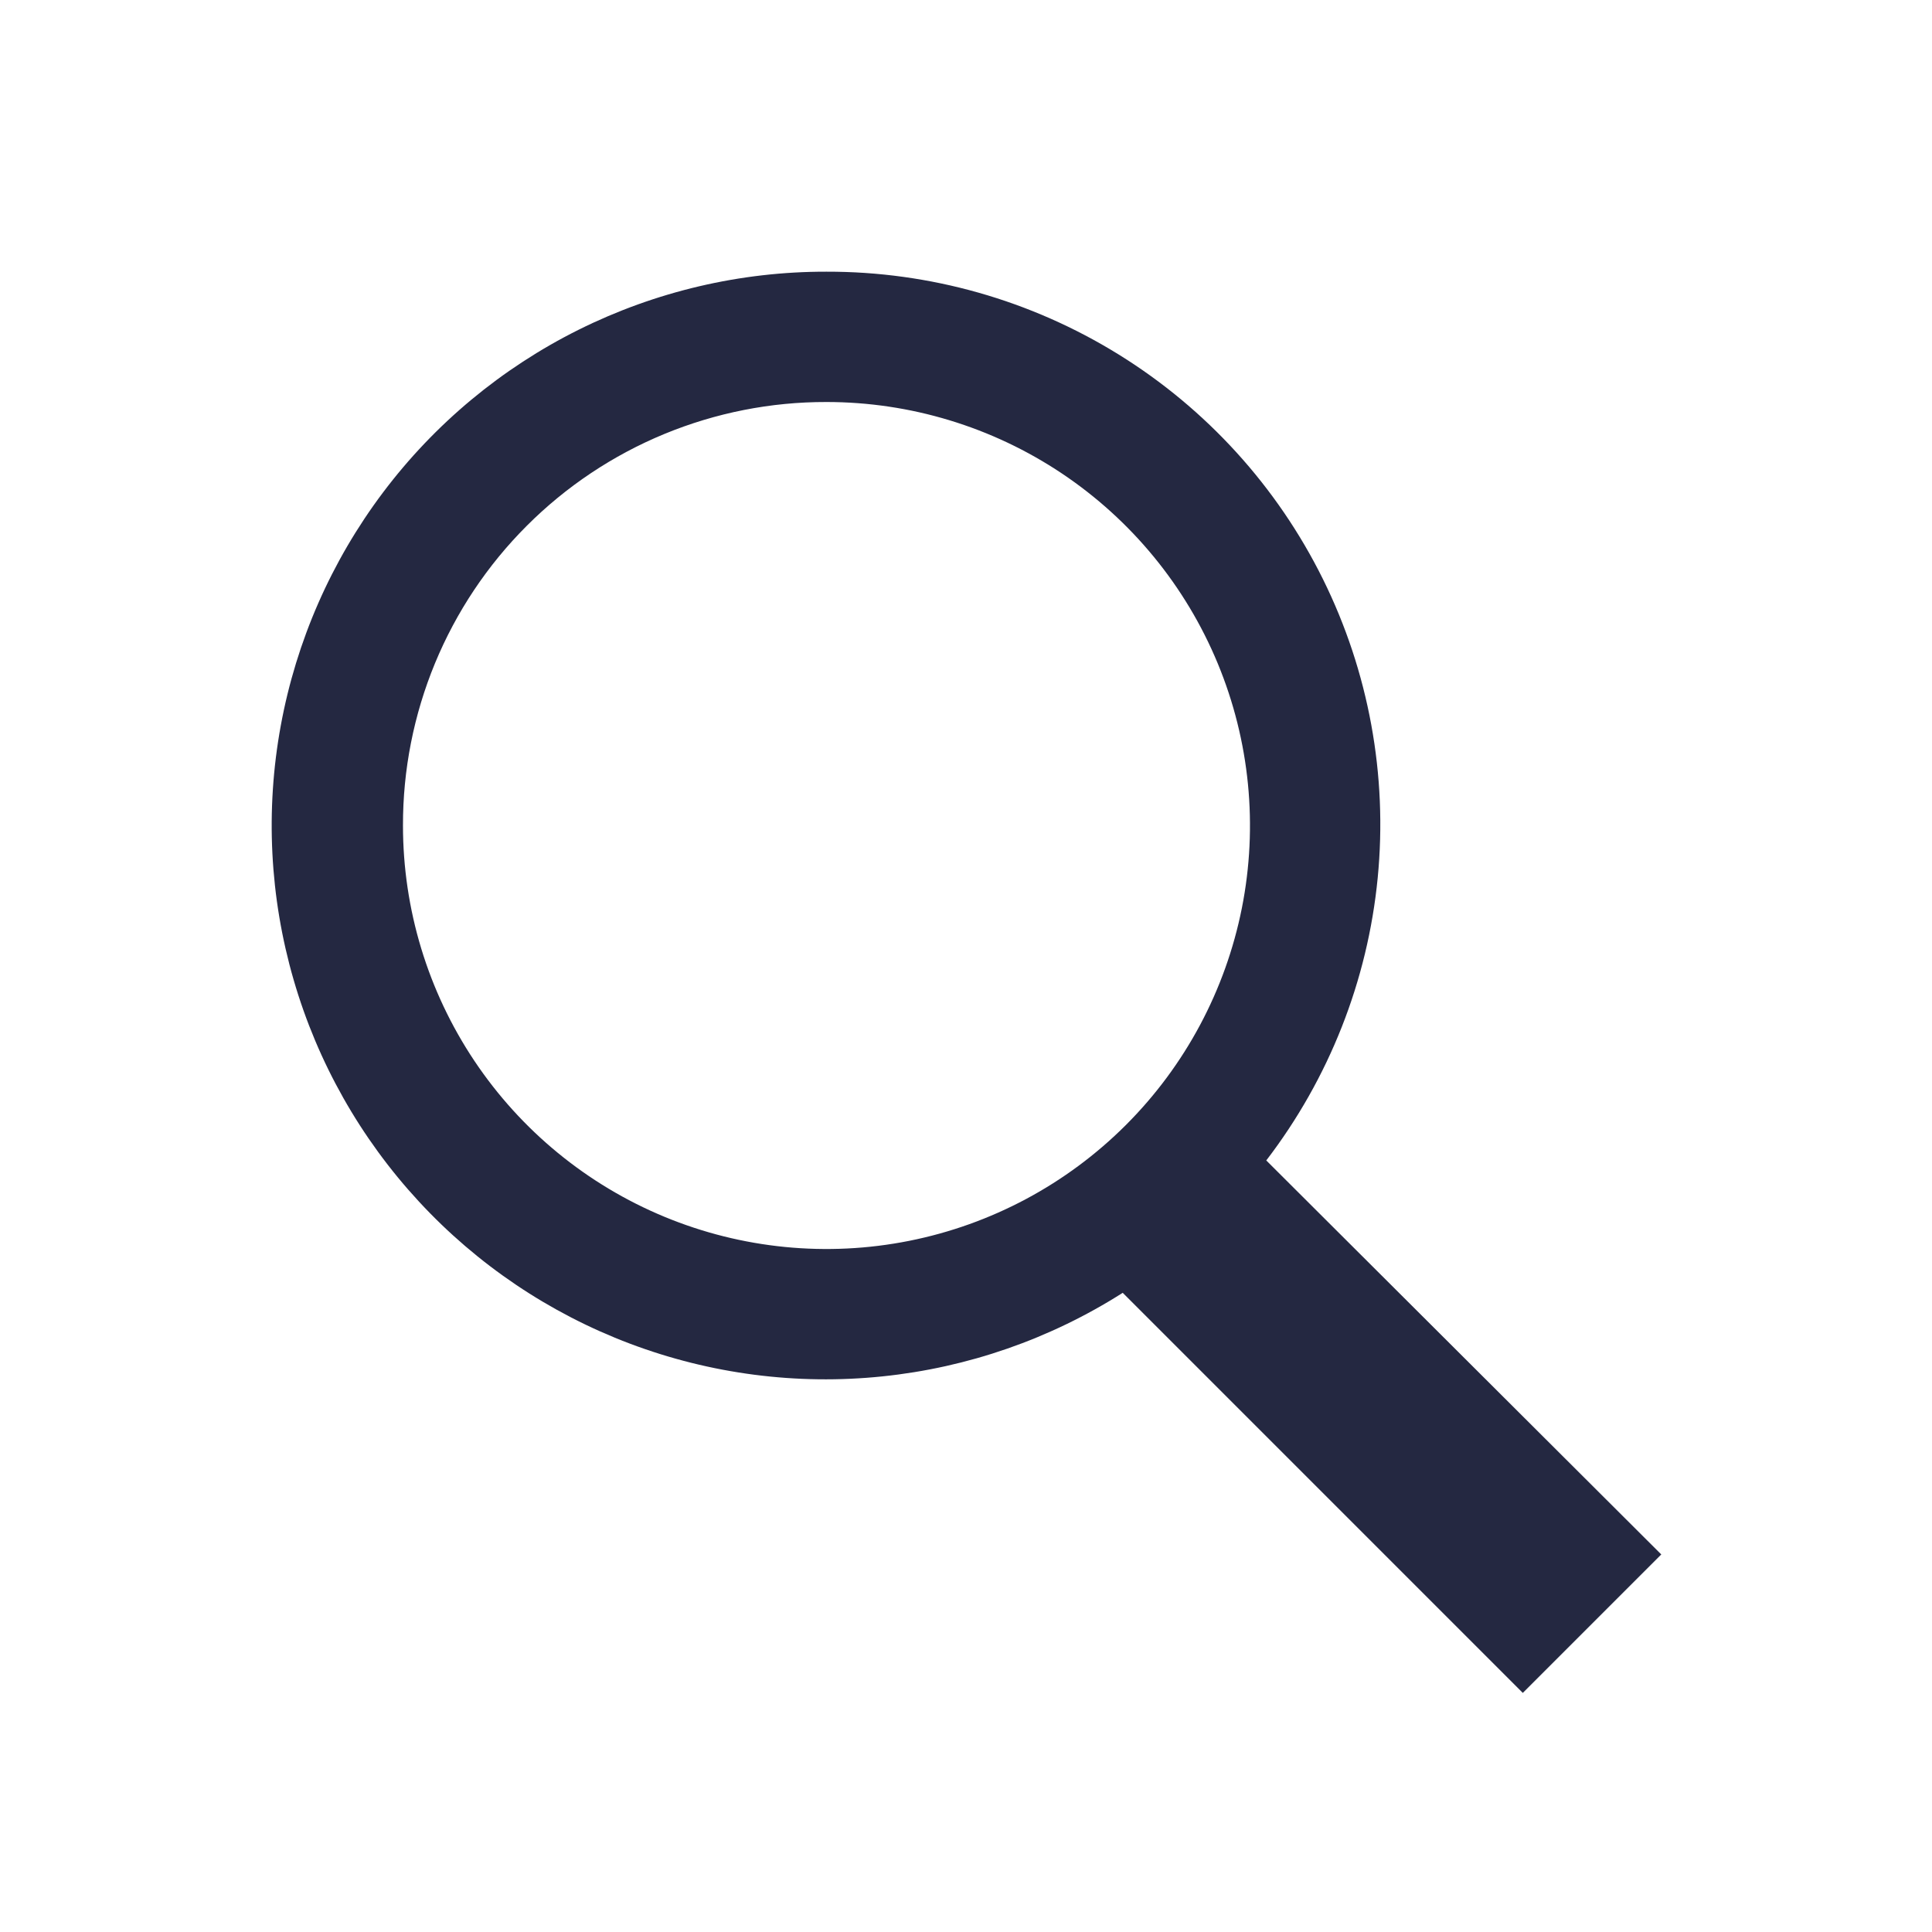 <svg width="64" height="64" viewBox="0 0 64 64" fill="none" xmlns="http://www.w3.org/2000/svg">
<path d="M27.378 9C24.529 8.995 21.719 9.654 19.169 10.923C16.619 12.193 14.399 14.039 12.687 16.315C10.974 18.591 9.815 21.235 9.301 24.037C8.787 26.839 8.933 29.722 9.727 32.458C10.52 35.194 11.94 37.707 13.874 39.799C15.807 41.891 18.202 43.504 20.867 44.51C23.532 45.516 26.395 45.888 29.228 45.595C32.062 45.303 34.788 44.355 37.192 42.826L50.445 56.08L55.032 51.493L41.947 38.441C44.027 35.727 45.306 32.485 45.638 29.082C45.97 25.679 45.342 22.251 43.825 19.186C42.309 16.122 39.964 13.543 37.057 11.743C34.15 9.943 30.797 8.992 27.378 9ZM27.378 13.317C30.153 13.317 32.865 14.14 35.172 15.681C37.479 17.223 39.277 19.414 40.339 21.977C41.401 24.541 41.679 27.362 41.138 30.083C40.596 32.804 39.26 35.304 37.298 37.266C35.336 39.228 32.836 40.564 30.115 41.105C27.394 41.647 24.573 41.369 22.009 40.307C19.446 39.245 17.255 37.447 15.713 35.14C14.172 32.833 13.349 30.121 13.349 27.346C13.345 25.503 13.706 23.677 14.409 21.973C15.113 20.269 16.146 18.721 17.45 17.418C18.753 16.114 20.301 15.081 22.005 14.377C23.709 13.674 25.535 13.313 27.378 13.317Z" fill="#242841"/>
</svg>
